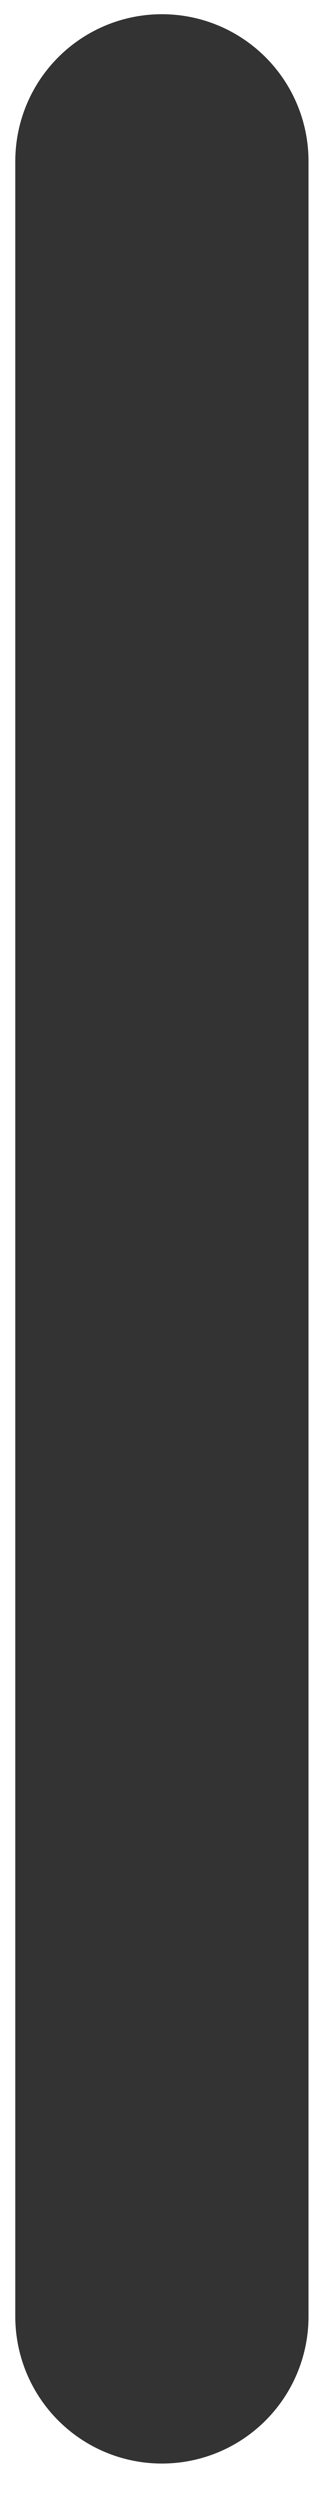<svg width="5" height="38" viewBox="0 0 5 38" fill="none" xmlns="http://www.w3.org/2000/svg">
<path d="M2.468 0.216C1.875 0.216 1.307 0.451 0.887 0.871C0.468 1.29 0.233 1.858 0.233 2.451V35.211C0.233 35.803 0.468 36.372 0.887 36.791C1.307 37.211 1.875 37.446 2.468 37.446C3.061 37.446 3.629 37.211 4.049 36.791C4.468 36.372 4.703 35.803 4.703 35.211V2.451C4.703 1.858 4.468 1.29 4.049 0.871C3.629 0.451 3.061 0.216 2.468 0.216Z" fill="#333333"/>
</svg>
